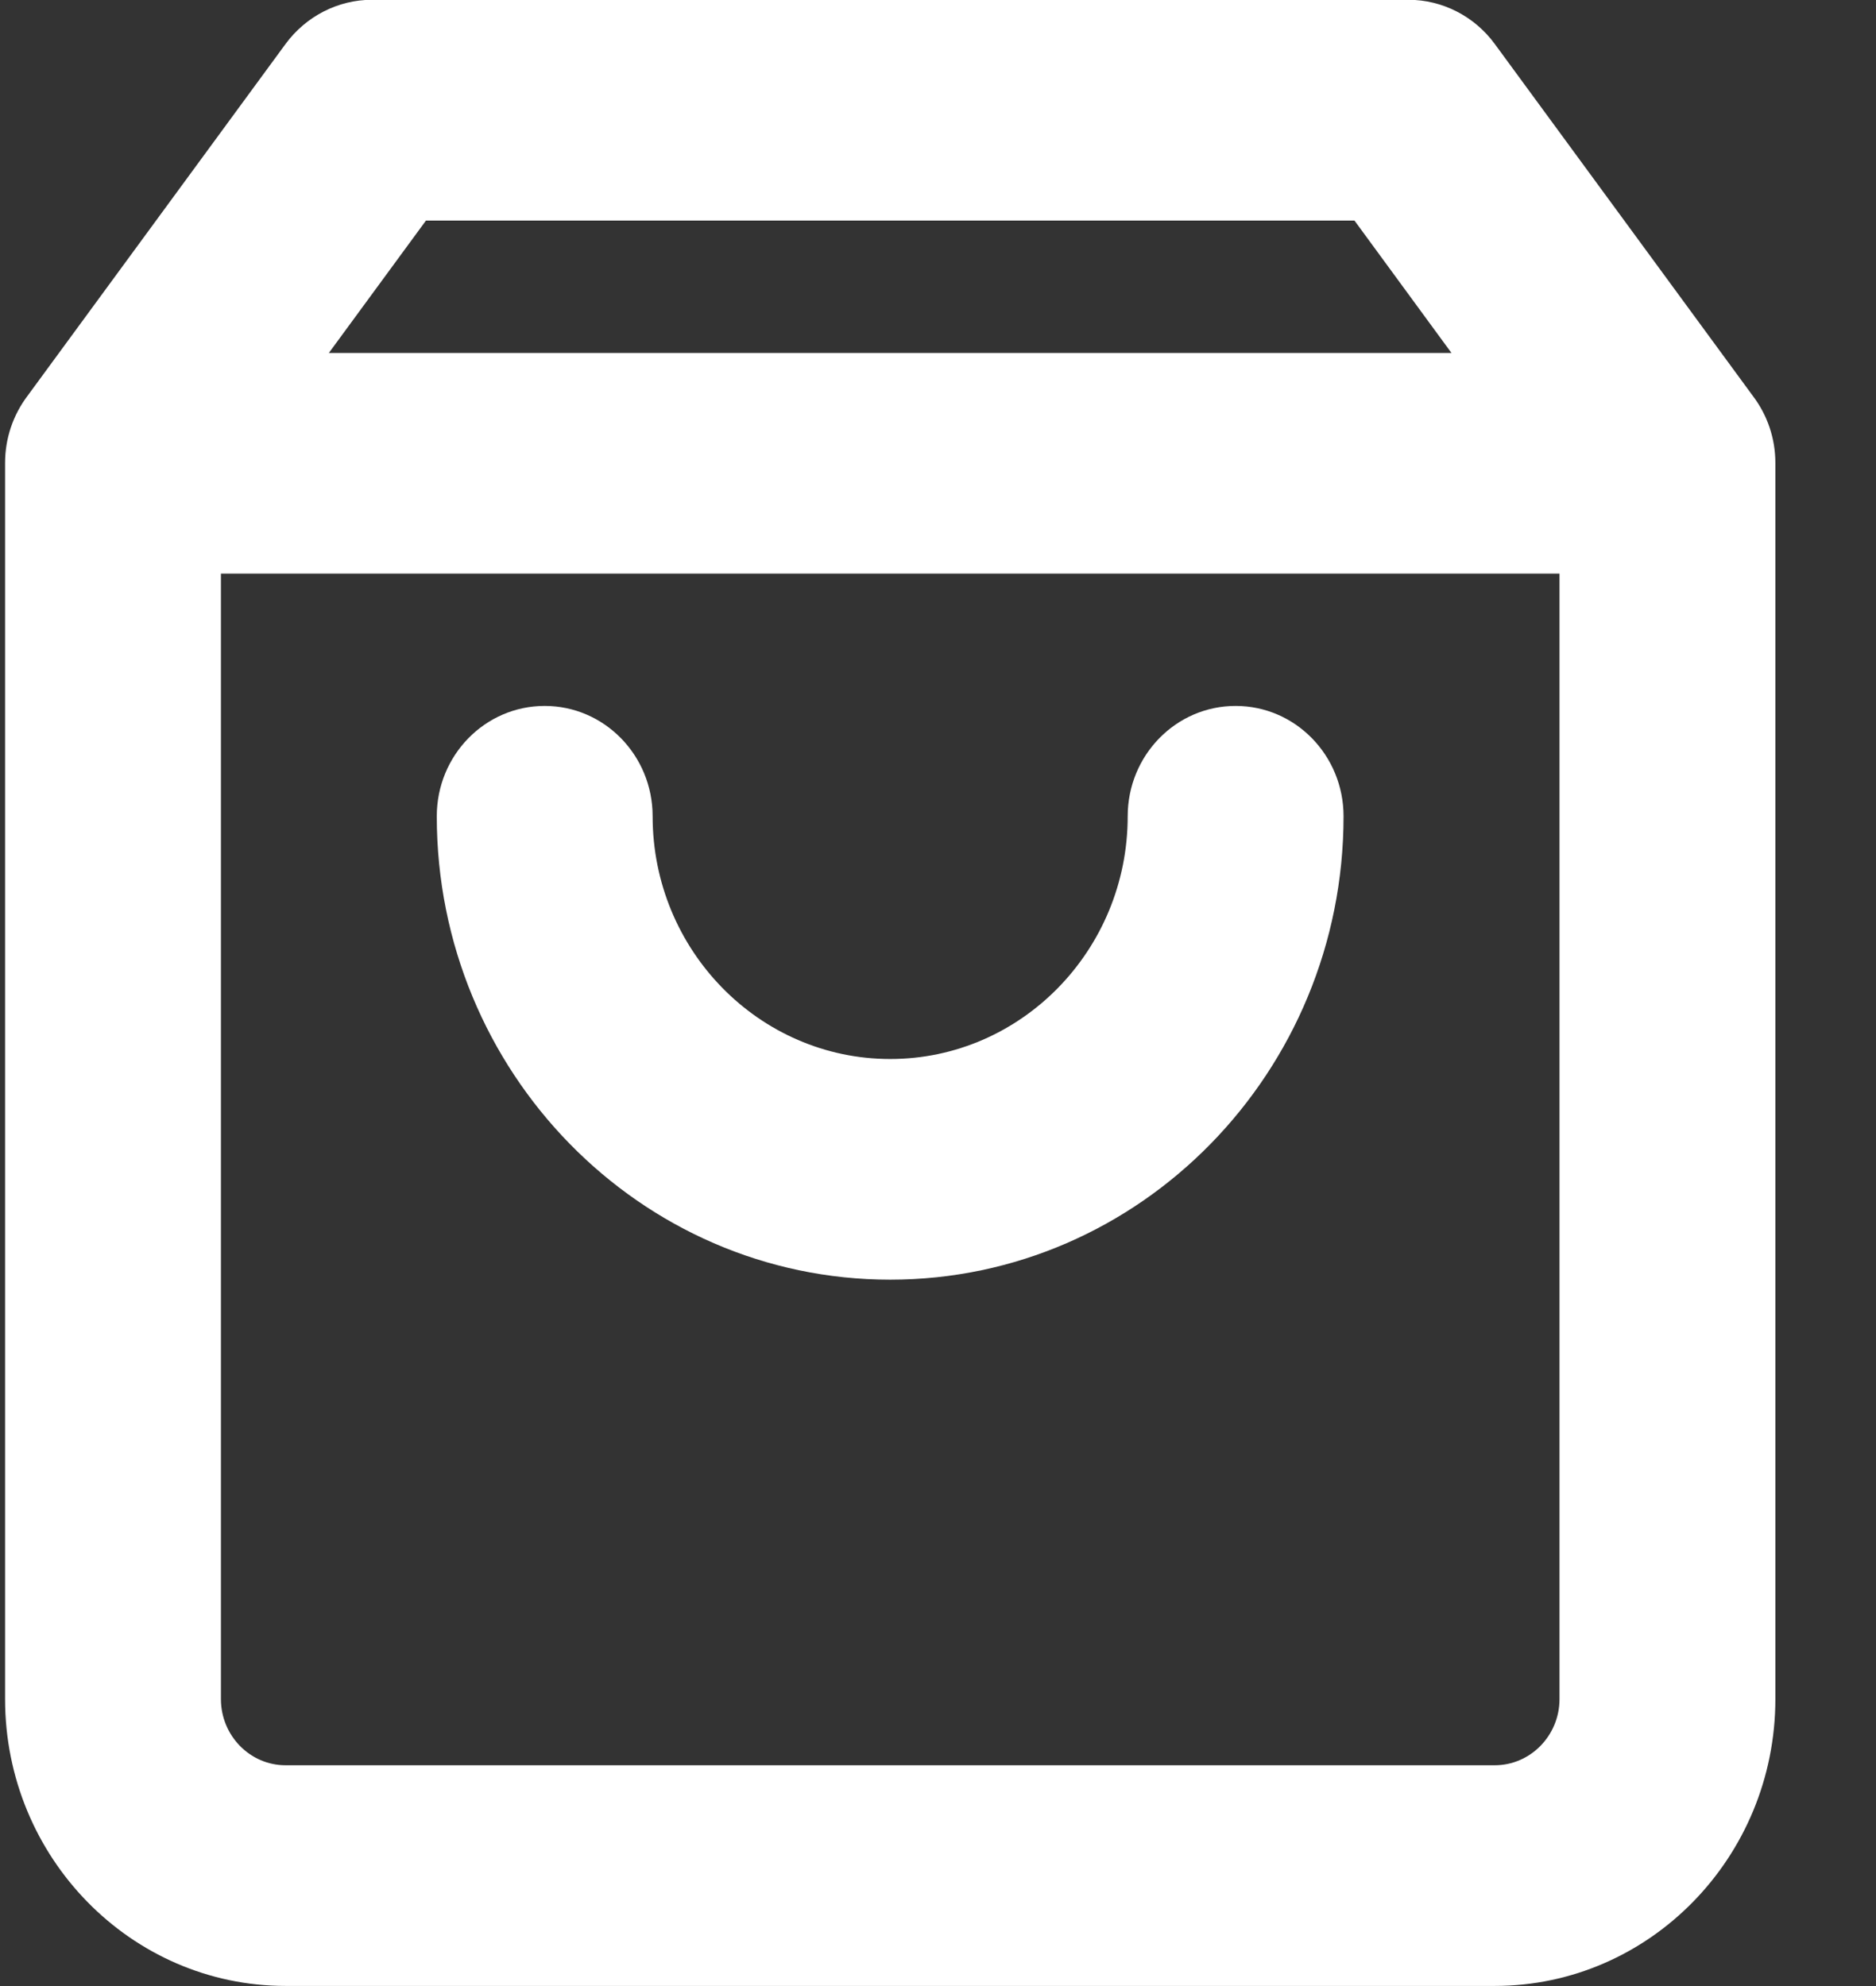 <svg xmlns="http://www.w3.org/2000/svg" width="17" height="18">
    <rect width="100%" height="100%" fill="#333333" stroke="none"/>
    <path fill="#FFFFFF" fill-rule="evenodd" d="M13.545 17.999H2.588c-1.402 0-2.542-1.166-2.542-2.6v-11.2-.003c0-.227.075-.437.201-.605L2.588.398c.185-.251.475-.4.783-.4h9.392c.307 0 .598.149.782.4l2.341 3.193c.127.168.202.378.202.605v11.203c0 1.434-1.141 2.6-2.543 2.6zM2.002 5.199v10.2c0 .331.263.6.586.6h10.957c.323 0 .587-.269.587-.6v-10.2H2.002zm.978-2h10.173l-.879-1.2H3.86l-.88 1.2zm5.087 8.399c-2.266 0-4.109-1.883-4.109-4.2 0-.552.437-1 .978-1 .54 0 .978.448.978 1 0 1.214.967 2.2 2.153 2.2s2.152-.986 2.152-2.2c0-.552.437-1 .978-1 .541 0 .978.448.978 1 0 2.317-1.842 4.2-4.108 4.2z"/>
</svg>
